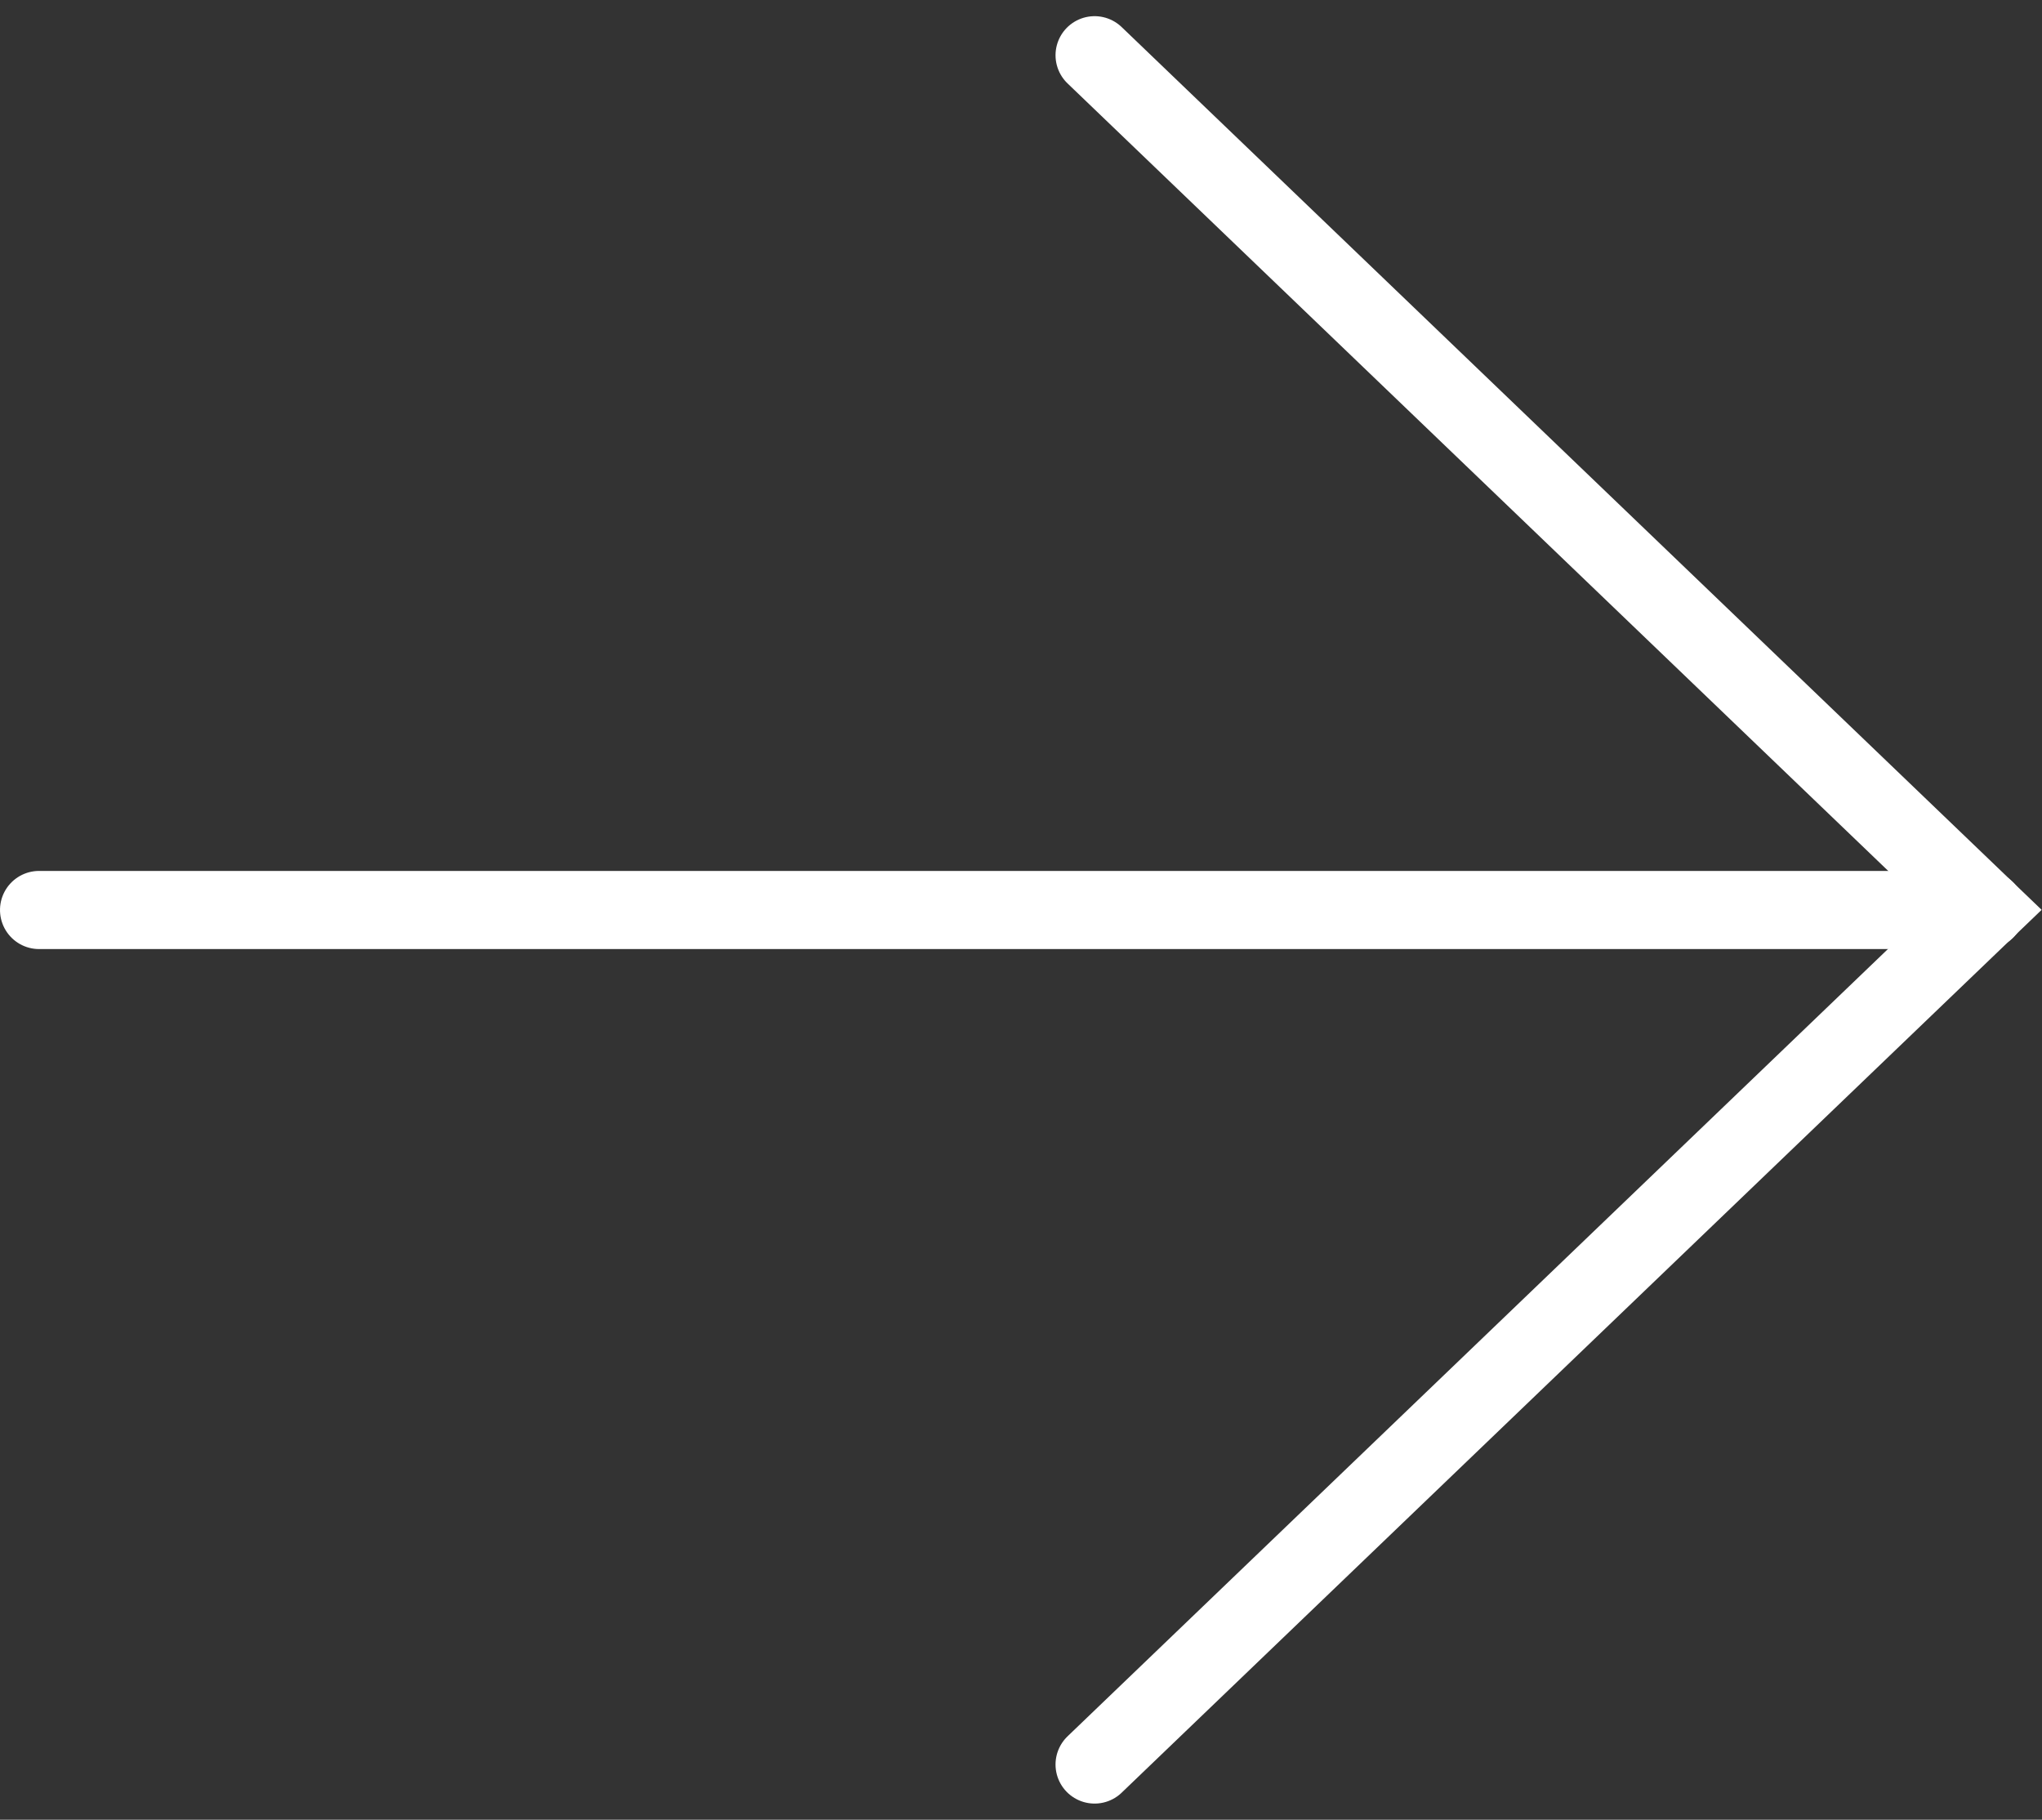 <svg xmlns="http://www.w3.org/2000/svg" width="26.138" height="23.291" viewBox="0 0 26.138 23.291">
  <rect x="0" y="0" width="26.138" height="23.291" fill="#333333" stroke="none"/>
  <g id="Group_1022" data-name="Group 1022" transform="translate(0.5 0.707)">
    <g id="Group_1021" data-name="Group 1021" transform="translate(24.916) rotate(90)">
      <line id="Line_16" data-name="Line 16" y2="24.916" transform="translate(10.94)" fill="none" stroke="#fff" stroke-linecap="round" stroke-width="1"/>
      <path id="Path_150" data-name="Path 150" d="M0,0,11.4,10.938,0,21.877" transform="translate(0 11.405) rotate(-90)" fill="none" stroke="#fff" stroke-linecap="round" stroke-width="1"/>
    </g>
  </g>
</svg>
